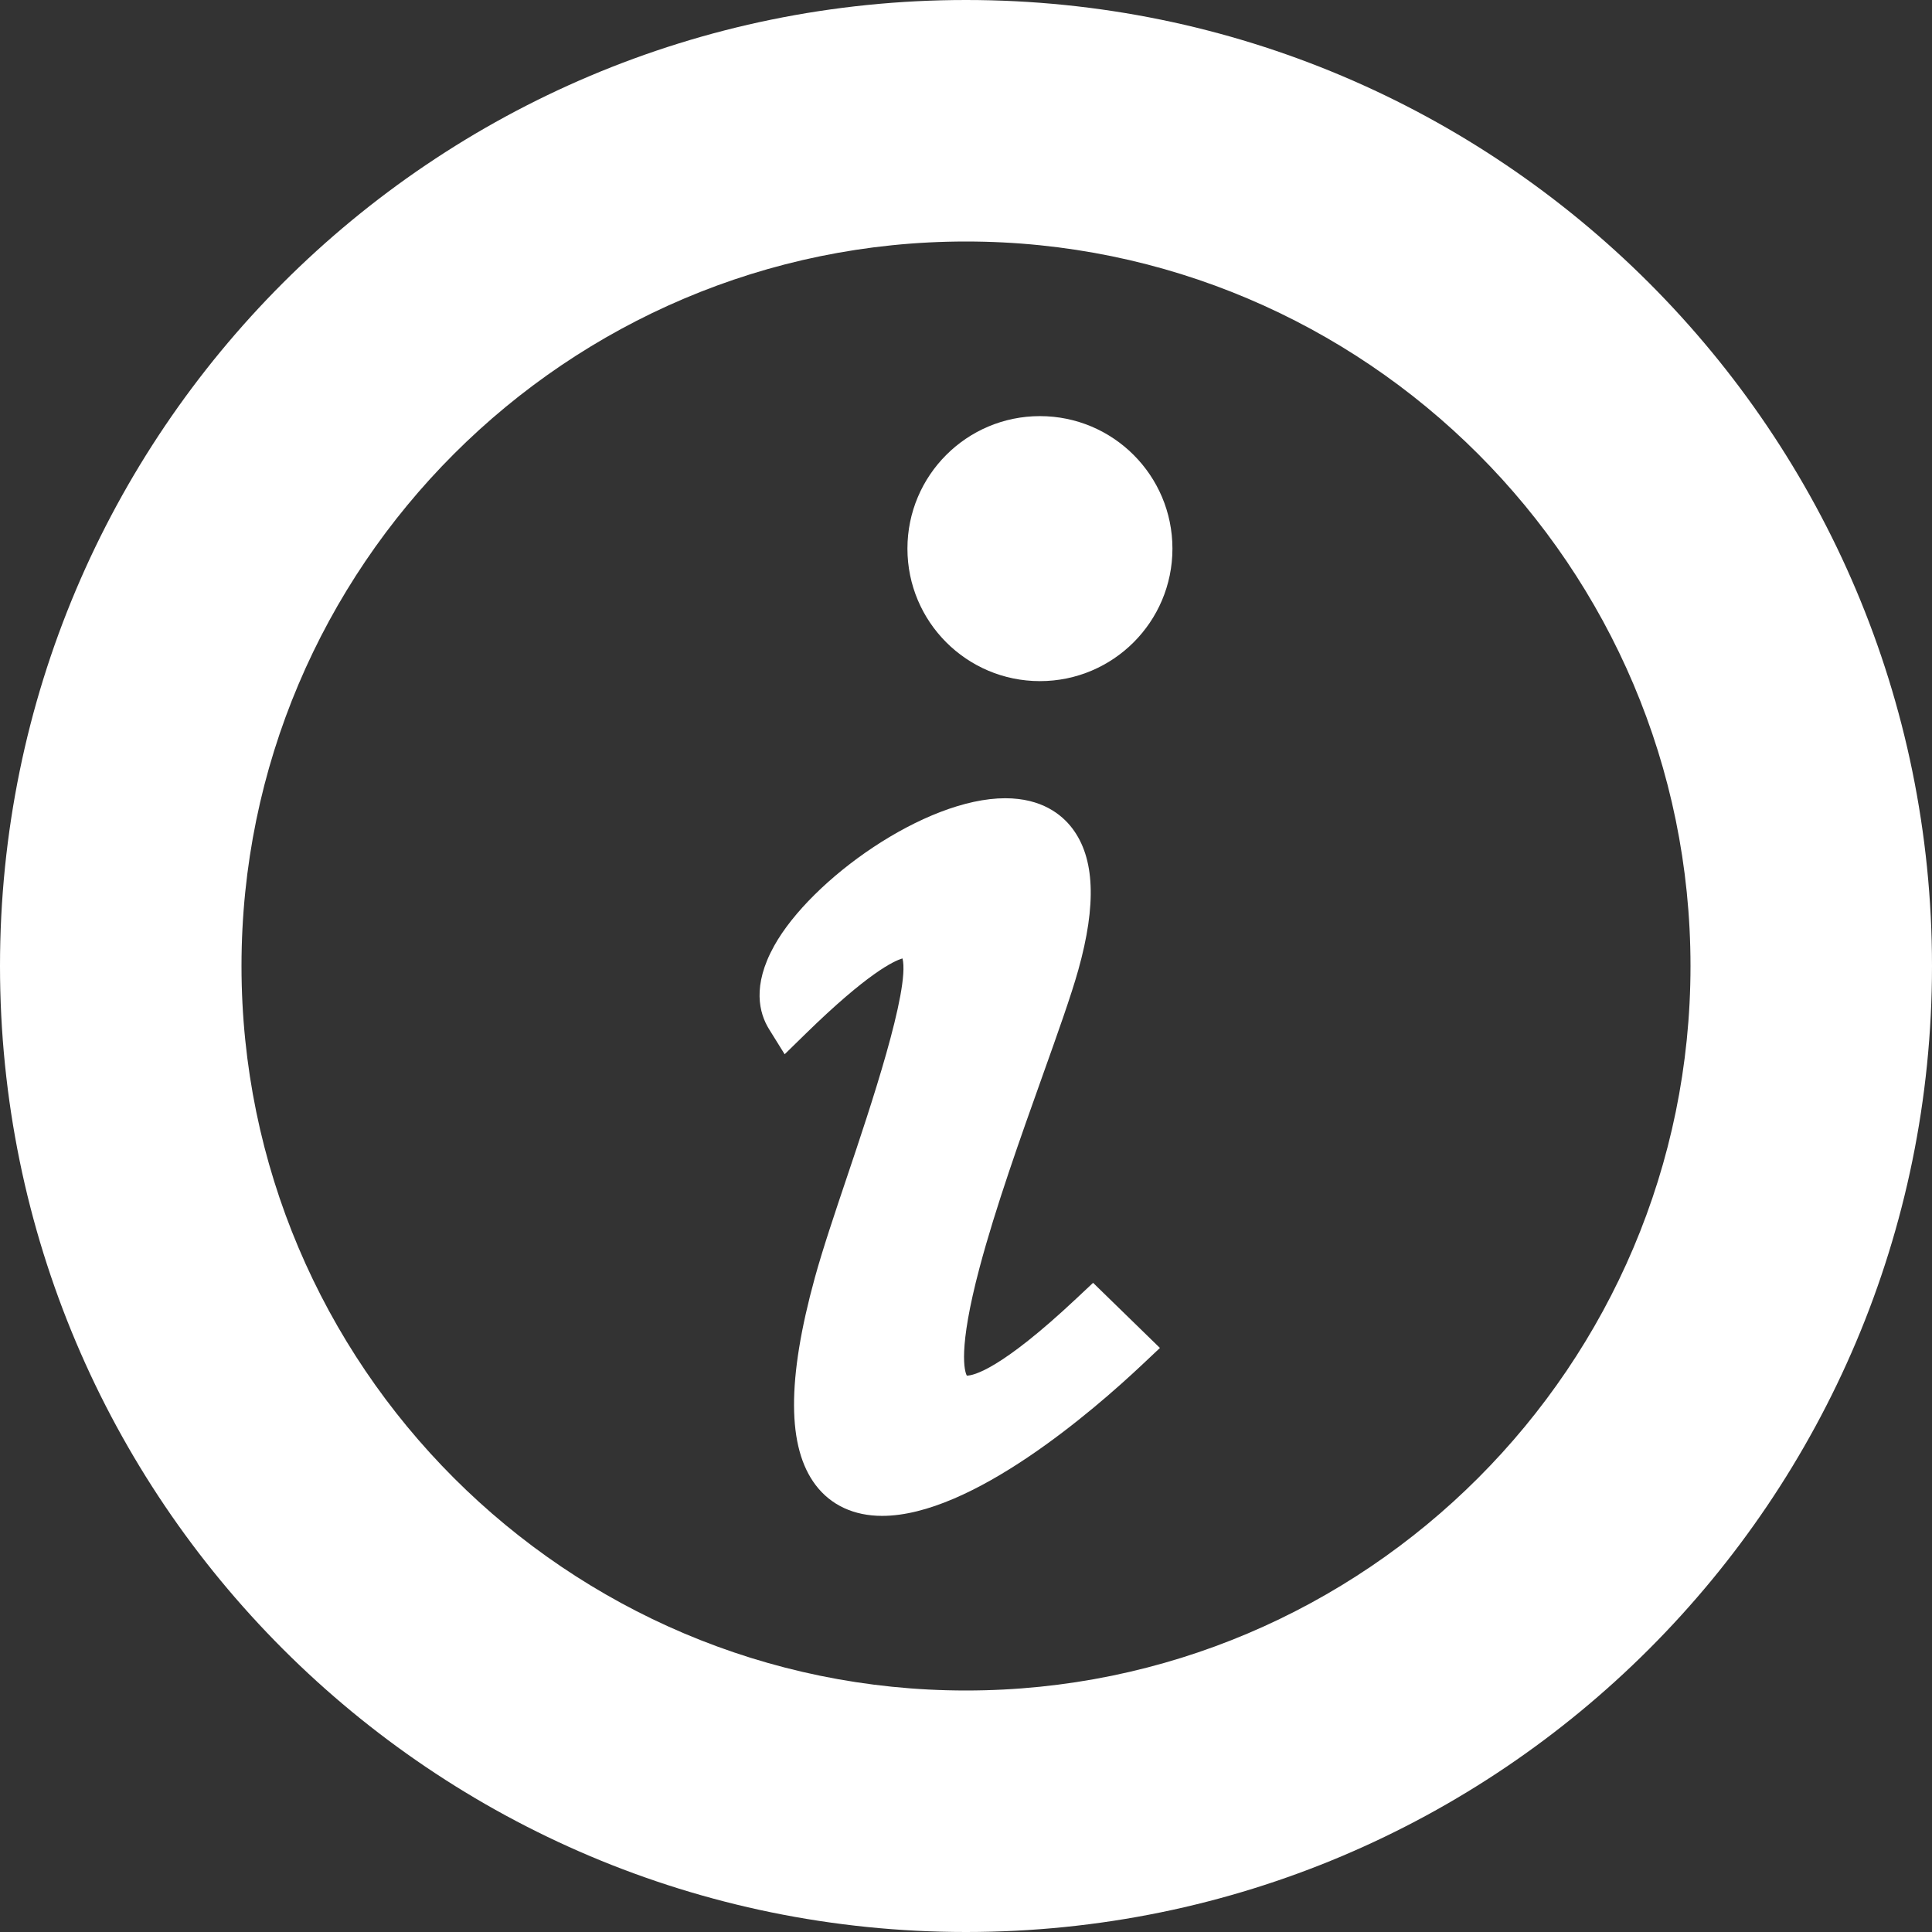 <?xml version="1.0" encoding="utf-8"?>
<!-- Generator: Adobe Illustrator 18.0.0, SVG Export Plug-In . SVG Version: 6.00 Build 0)  -->
<!DOCTYPE svg PUBLIC "-//W3C//DTD SVG 1.1//EN" "http://www.w3.org/Graphics/SVG/1.1/DTD/svg11.dtd">
<svg version="1.1" id="_x32_" xmlns="http://www.w3.org/2000/svg" xmlns:xlink="http://www.w3.org/1999/xlink" x="0px" y="0px"
	 viewBox="0 0 512 512" style="enable-background:new 0 0 512 512;" xml:space="preserve">
<rect x="0" y="0" width="512" height="512" fill="#333333" stroke="none"/>
<style type="text/css">
	.st0{fill:#ffffff;}
</style>
<g>
	<path class="st0" d="M285.295,344.076c-20.178,18.955-27.346,20.475-29.08,20.482c-0.562-1.086-2.431-6.767,3.394-28.668
		c4.225-15.889,10.811-34.356,16.621-50.65c4.088-11.463,7.618-21.362,9.518-28.143c4.885-17.441,4.367-29.732-1.58-37.574
		c-2.762-3.641-8.085-7.981-17.772-7.981c-21.268,0-51.445,21.508-61.232,39.116c-5.885,10.588-3.982,17.855-1.35,22.088
		l4.129,6.645l5.595-5.469c16.352-15.979,23.306-19.26,25.635-19.926c2.043,8.123-8.694,40.033-14.582,57.529
		c-3.385,10.061-6.582,19.561-8.65,27.084c-7.431,27.035-7.352,45.022,0.241,54.982c4.055,5.32,10.137,8.131,17.59,8.131
		c23.787,0,56.069-27.977,68.846-40.004l4.774-4.496l-17.715-17.26L285.295,344.076z"/>
	<circle class="st0" cx="275.594" cy="145.391" r="35.115"/>
	<path class="st0" d="M256,0C114.615,0,0,114.615,0,256s114.615,256,256,256s256-114.615,256-256S397.385,0,256,0z M448,256
		c0,105.869-86.131,192-192,192S64,361.869,64,256S150.131,64,256,64S448,150.131,448,256z"/>
</g>
</svg>
